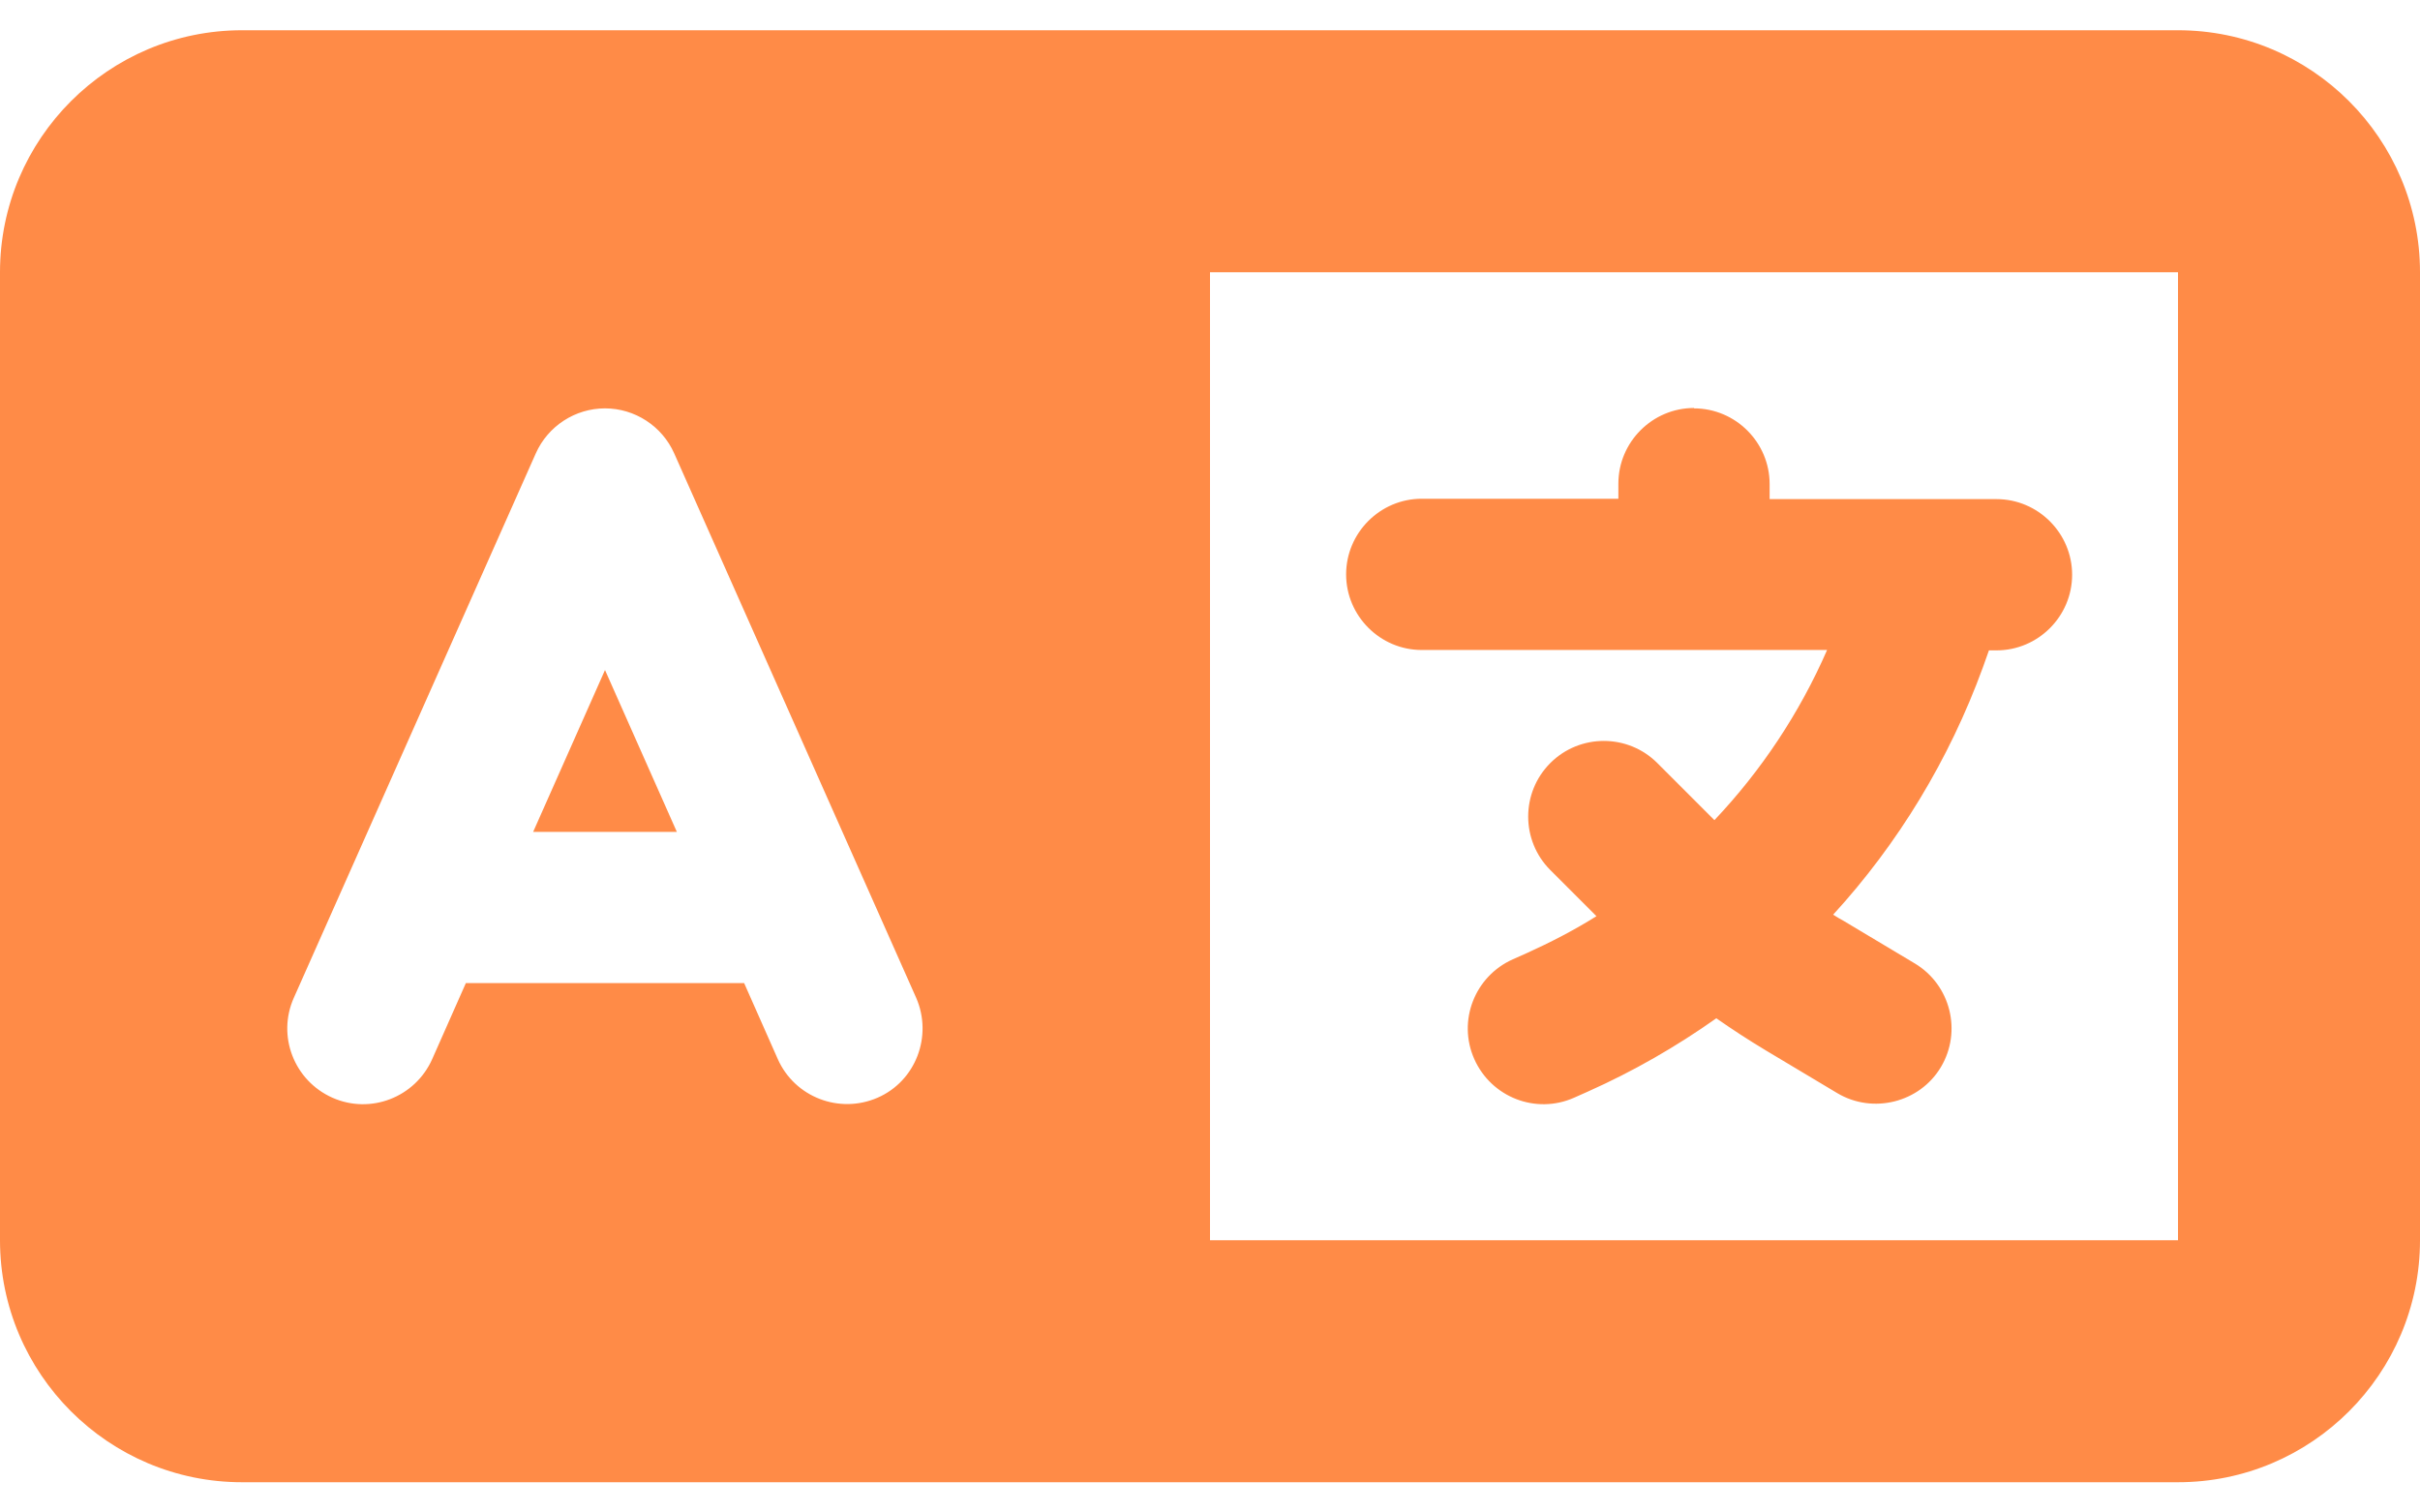 <svg width="32" height="20" viewBox="0 0 32 20" fill="none" xmlns="http://www.w3.org/2000/svg">
<path id="Vector" d="M0 3.6C0 1.835 1.435 0.4 3.2 0.4H12.8H15.2H16H28.8C30.565 0.4 32 1.835 32 3.6V16.4C32 18.165 30.565 19.6 28.8 19.6H16H15.2H12.8H3.2C1.435 19.6 0 18.165 0 16.4V3.6ZM16 3.6V16.4H28.8V3.6H16ZM8.915 5.995C8.755 5.635 8.395 5.4 8 5.4C7.605 5.4 7.245 5.635 7.085 5.995L3.885 13.195C3.66 13.7 3.89 14.29 4.395 14.515C4.9 14.74 5.49 14.51 5.715 14.005L6.16 13H9.84L10.285 14.005C10.51 14.51 11.1 14.735 11.605 14.515C12.11 14.295 12.335 13.7 12.115 13.195L8.915 5.995ZM8 8.86L8.95 11H7.05L8 8.86ZM22.4 5.4C22.95 5.4 23.4 5.85 23.4 6.4V6.6H25.6H26.4C26.95 6.6 27.4 7.05 27.4 7.6C27.4 8.15 26.95 8.6 26.4 8.6H26.3L26.22 8.825C25.775 10.045 25.1 11.155 24.24 12.095C24.285 12.125 24.33 12.15 24.375 12.175L25.32 12.74C25.795 13.025 25.945 13.64 25.665 14.11C25.385 14.58 24.765 14.735 24.295 14.455L23.35 13.89C23.125 13.755 22.91 13.615 22.695 13.465C22.165 13.84 21.6 14.165 20.995 14.435L20.815 14.515C20.31 14.74 19.72 14.51 19.495 14.005C19.27 13.5 19.5 12.91 20.005 12.685L20.185 12.605C20.505 12.46 20.815 12.3 21.11 12.115L20.5 11.505C20.11 11.115 20.11 10.48 20.5 10.09C20.89 9.7 21.525 9.7 21.915 10.09L22.645 10.82L22.67 10.845C23.29 10.19 23.795 9.43 24.16 8.595H22.4H18.8C18.25 8.595 17.8 8.145 17.8 7.595C17.8 7.045 18.25 6.595 18.8 6.595H21.4V6.395C21.4 5.845 21.85 5.395 22.4 5.395V5.4Z" fill="#FF8B47"/>
</svg>
